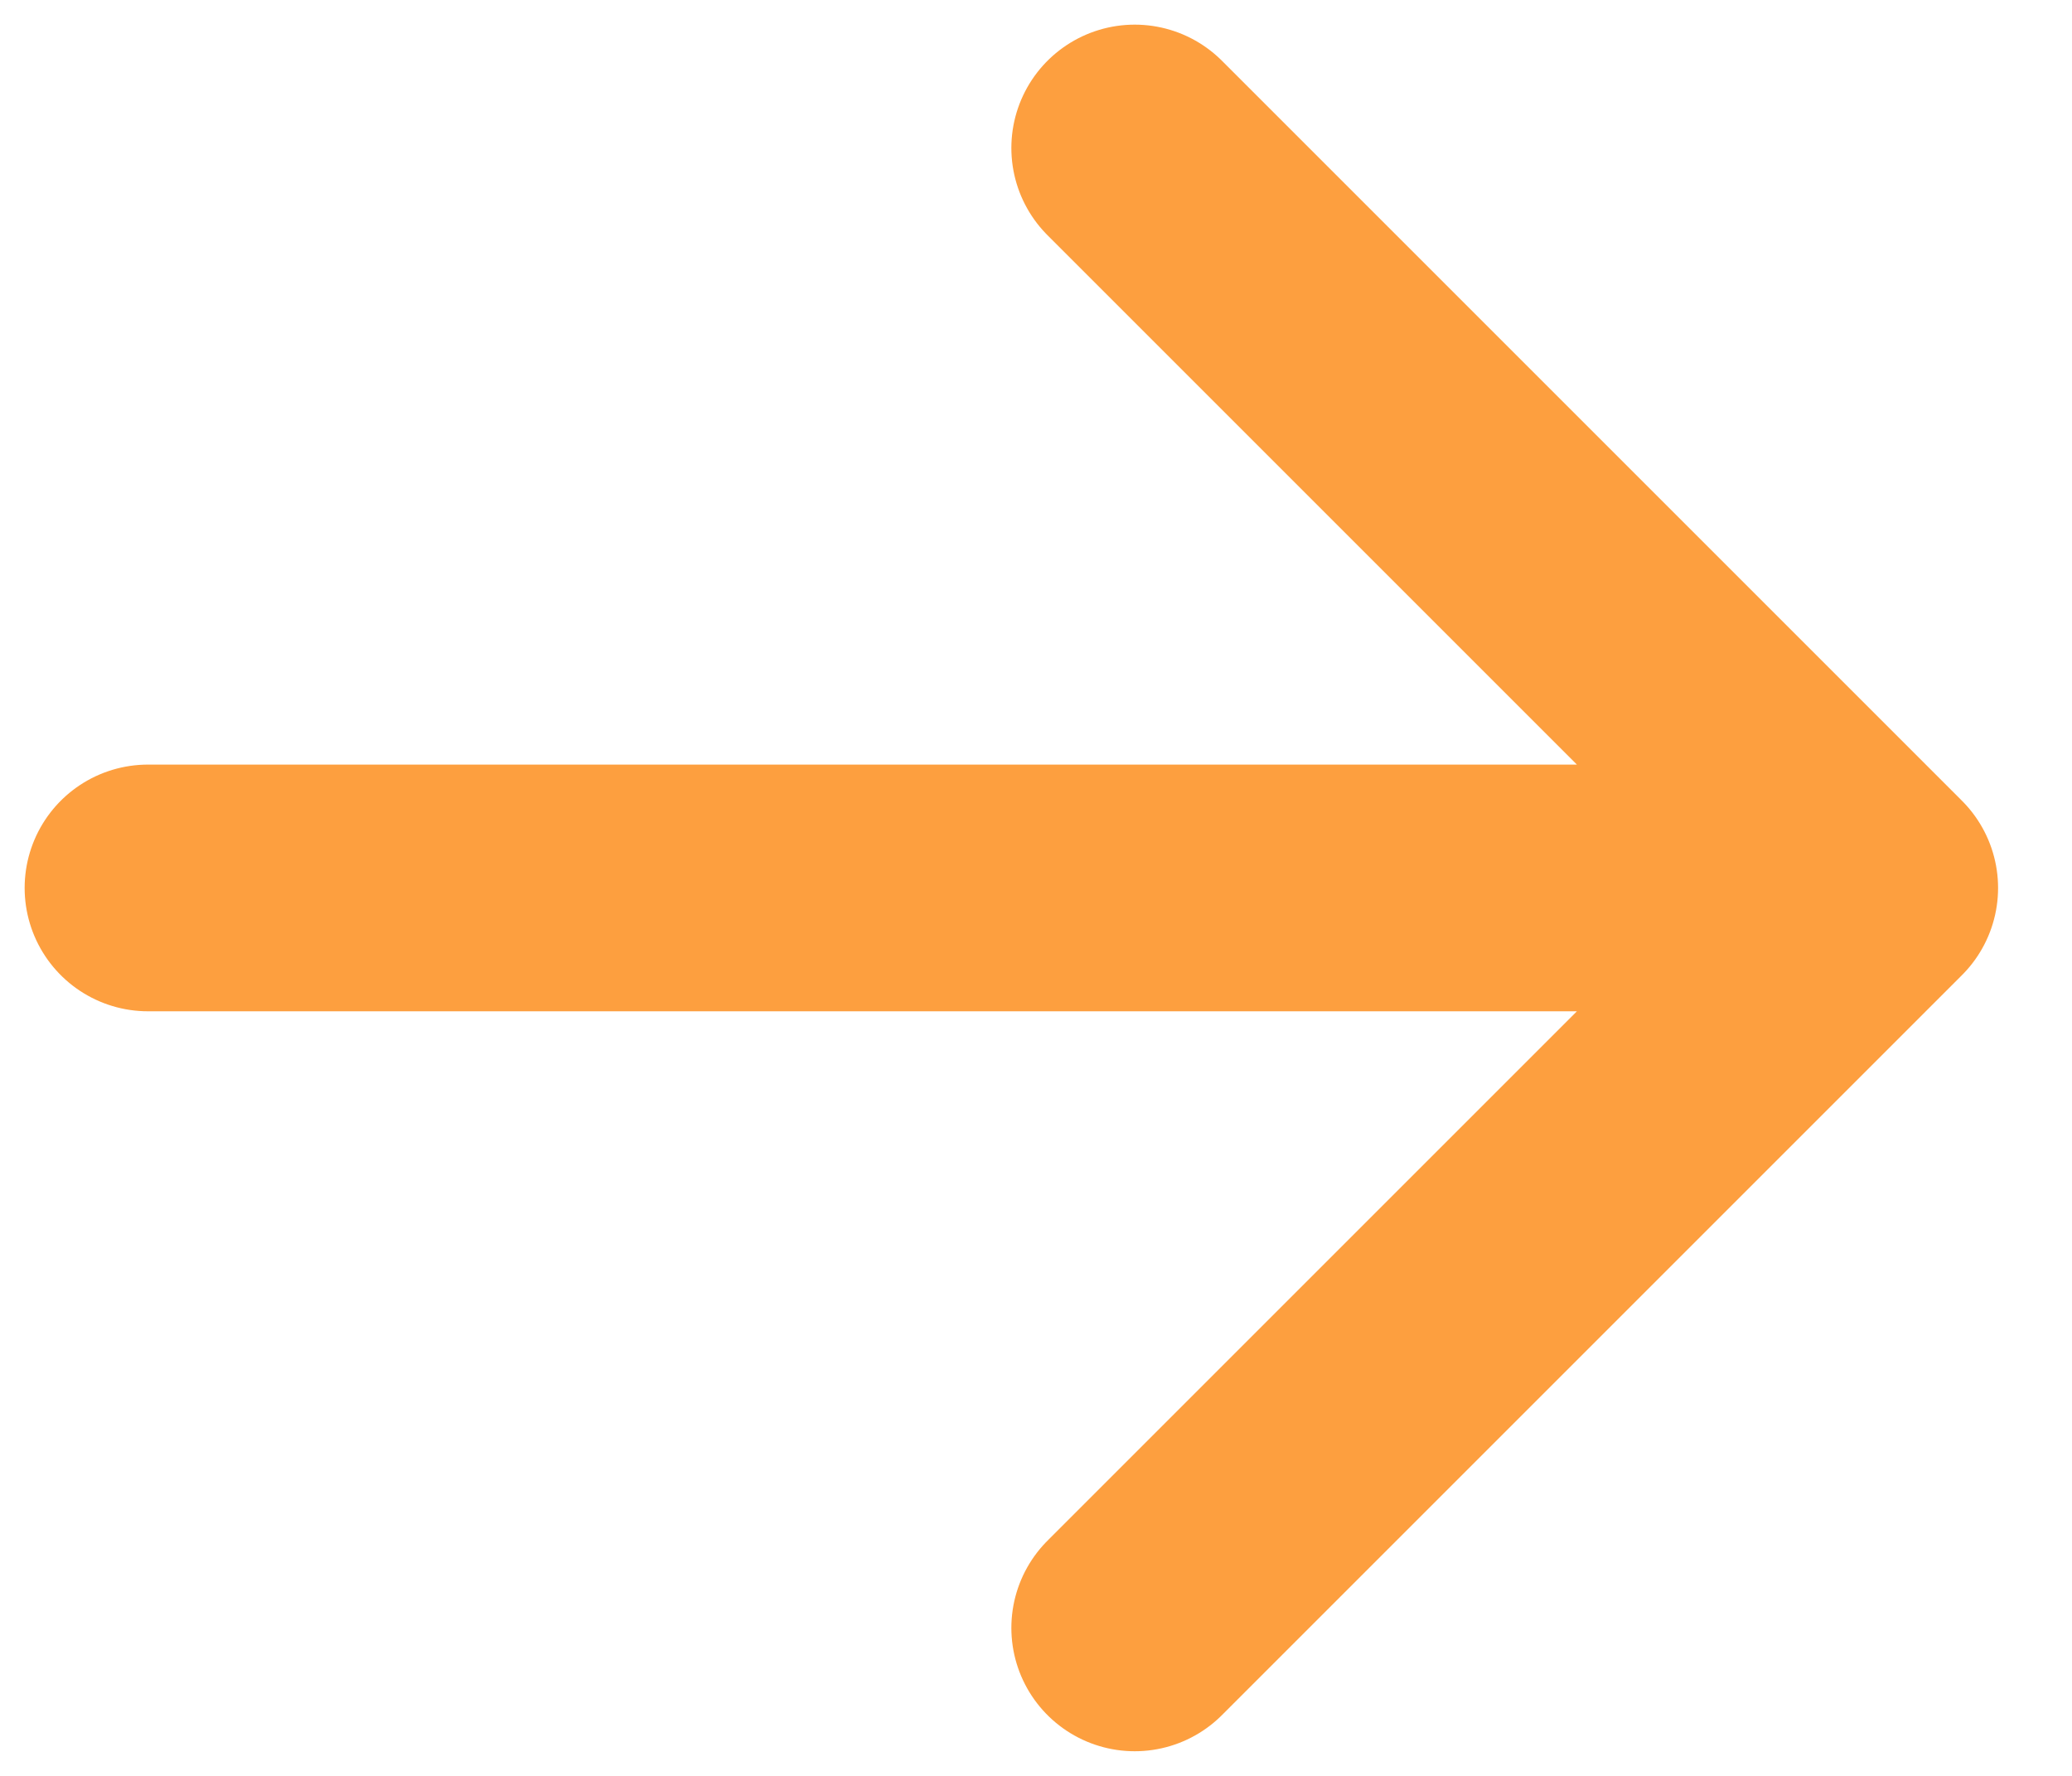 <svg width="14" height="12" viewBox="0 0 14 12" fill="none" xmlns="http://www.w3.org/2000/svg">
<path d="M12.667 6L1 6M12.667 6L7.667 11M12.667 6L7.667 1" stroke="#FD9F3F" stroke-width="1.667" stroke-linecap="round" stroke-linejoin="round"/>
</svg>
